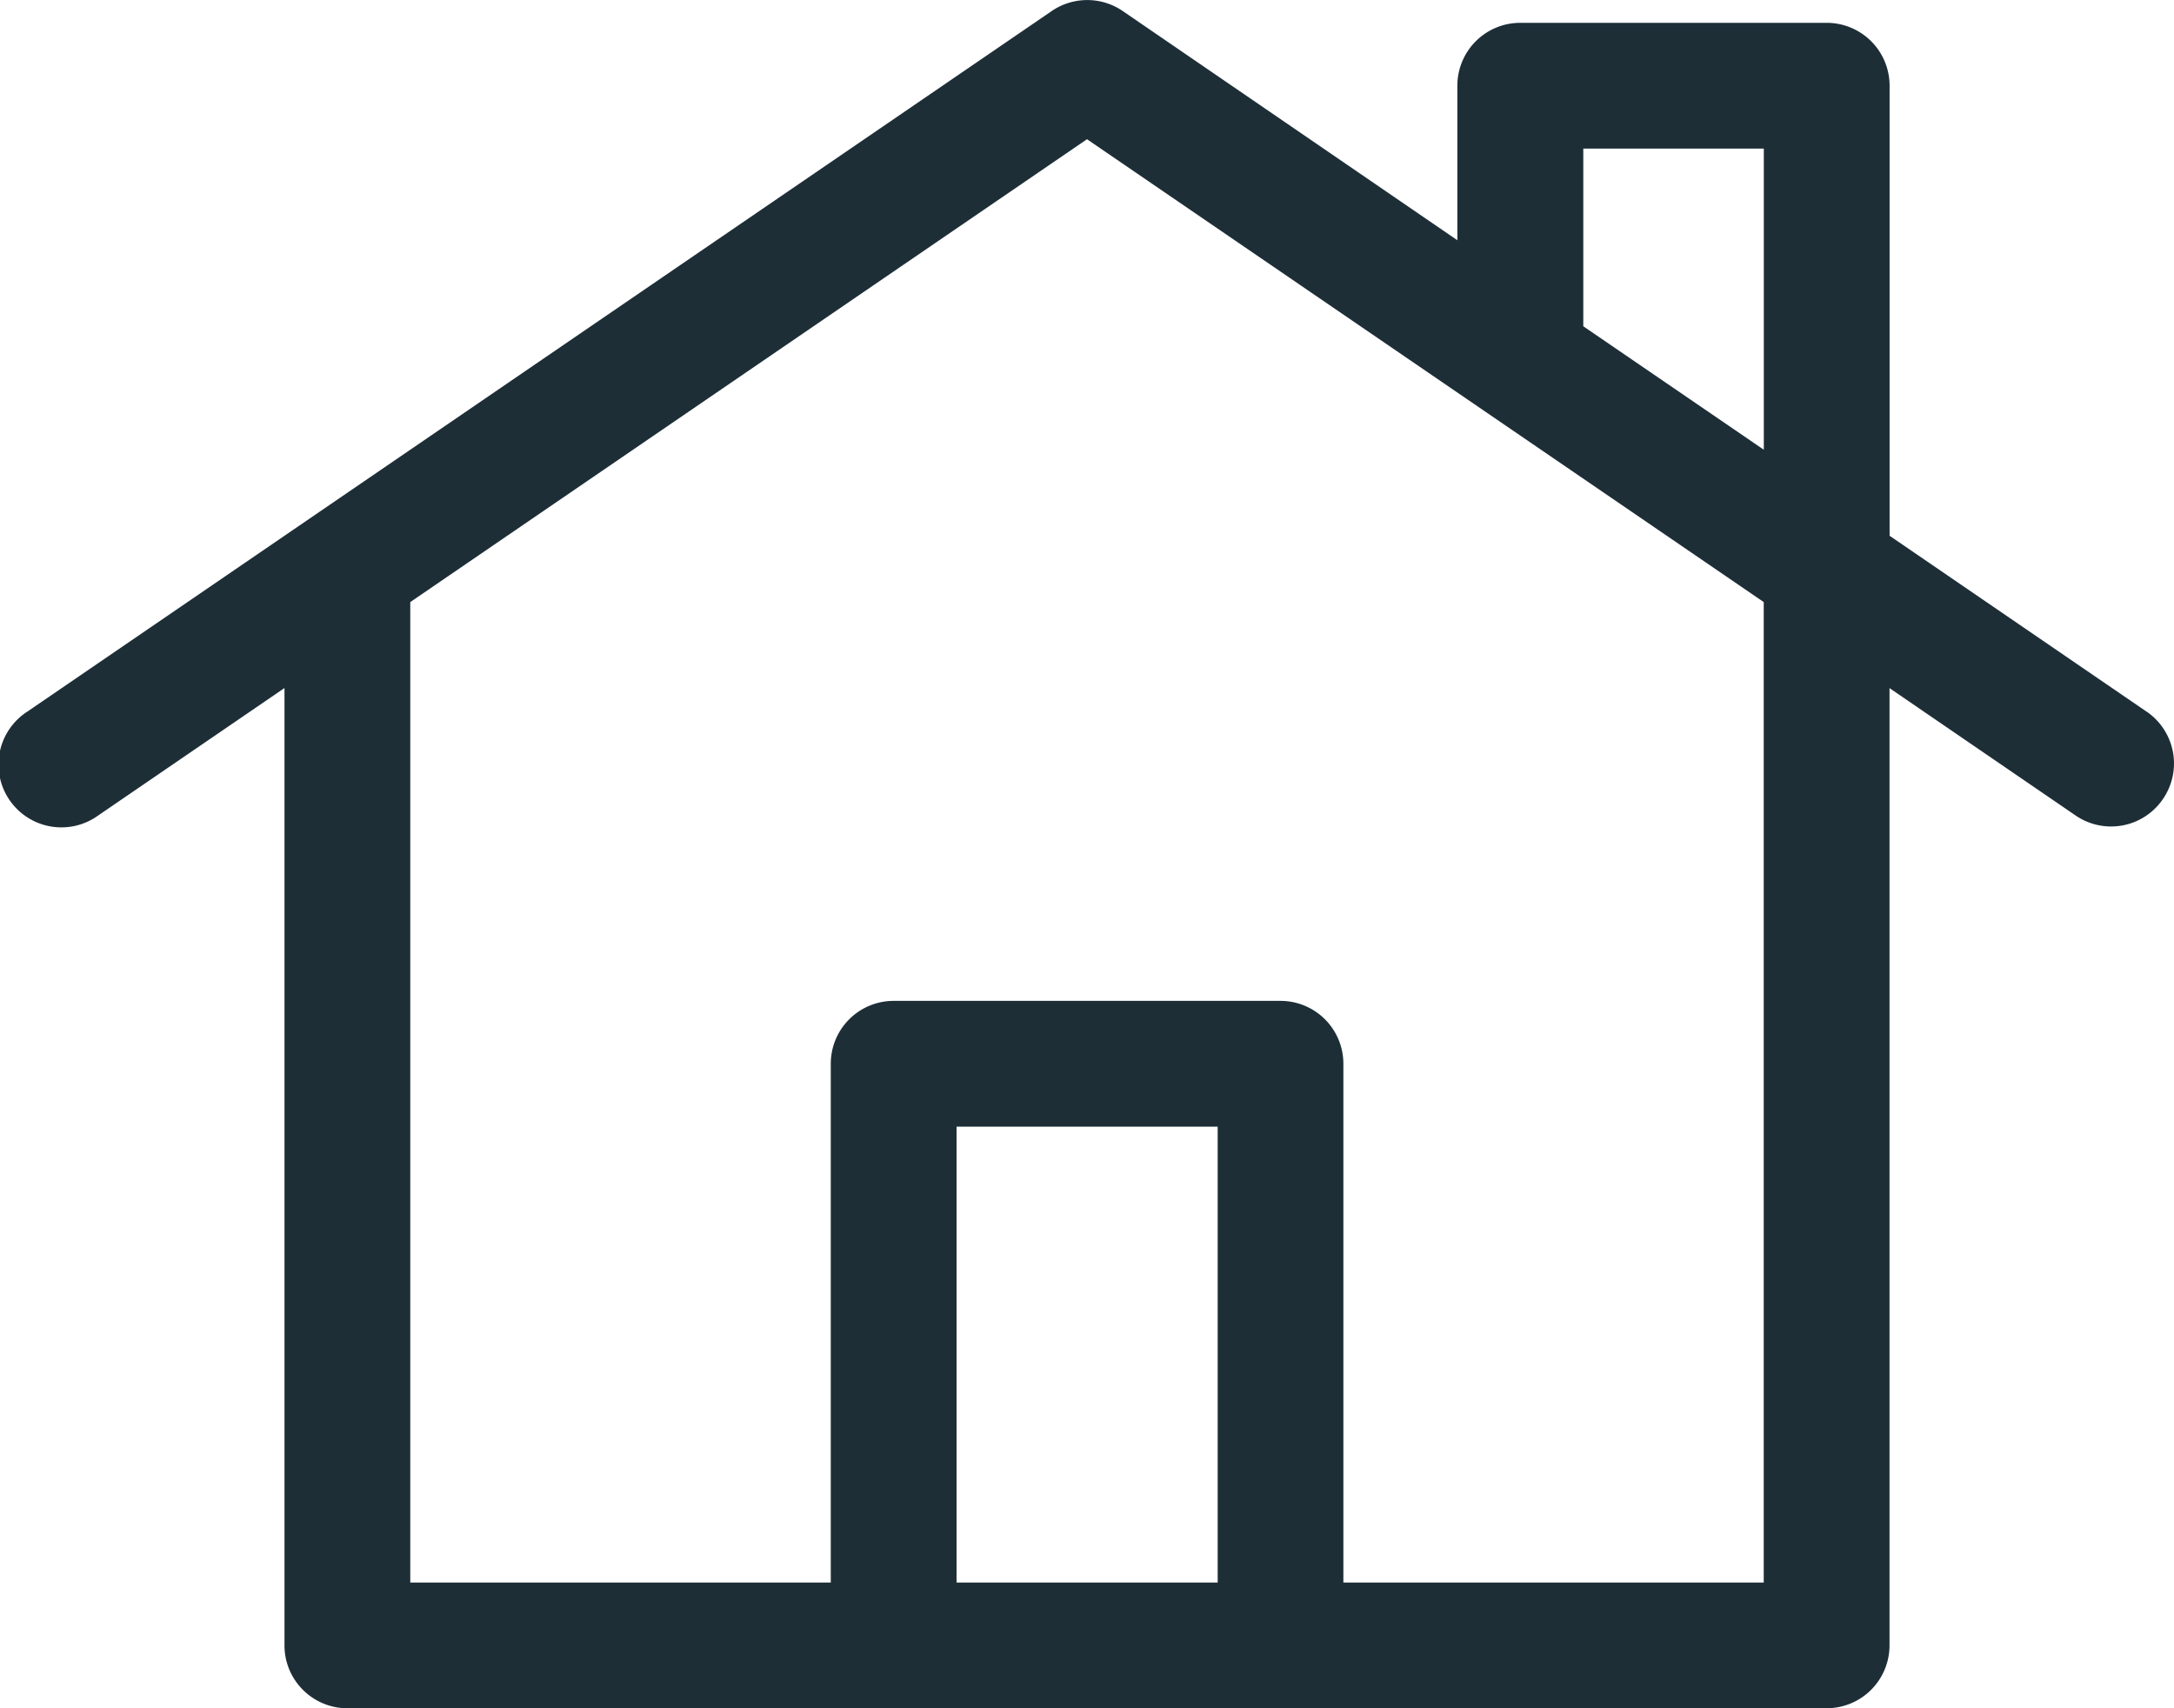<svg xmlns="http://www.w3.org/2000/svg" width="28" height="22" viewBox="0 0 28 22">
    <path fill="#1D2E37" fill-rule="evenodd" d="M27.647 9.165L24.337 6.9V1.104a.81.81 0 0 0-.81-.81H19.58a.81.81 0 0 0-.81.81v1.99L14.463.144a.81.81 0 0 0-.92 0L.353 9.164a.81.81 0 1 0 .915 1.336l2.396-1.639V21.19c0 .448.363.81.81.81h19.052a.81.81 0 0 0 .81-.81V8.862l2.396 1.64a.808.808 0 0 0 1.126-.212.809.809 0 0 0-.21-1.125zM12.32 20.381h3.363V14.51h-3.363v5.872zm10.397 0h-5.415V13.7a.81.81 0 0 0-.81-.81H11.51a.81.81 0 0 0-.81.81v6.681H5.284V7.754L14 1.793l8.716 5.961v12.627zm0-14.589l-2.325-1.59V1.914h2.325v3.878z"/>
</svg>
